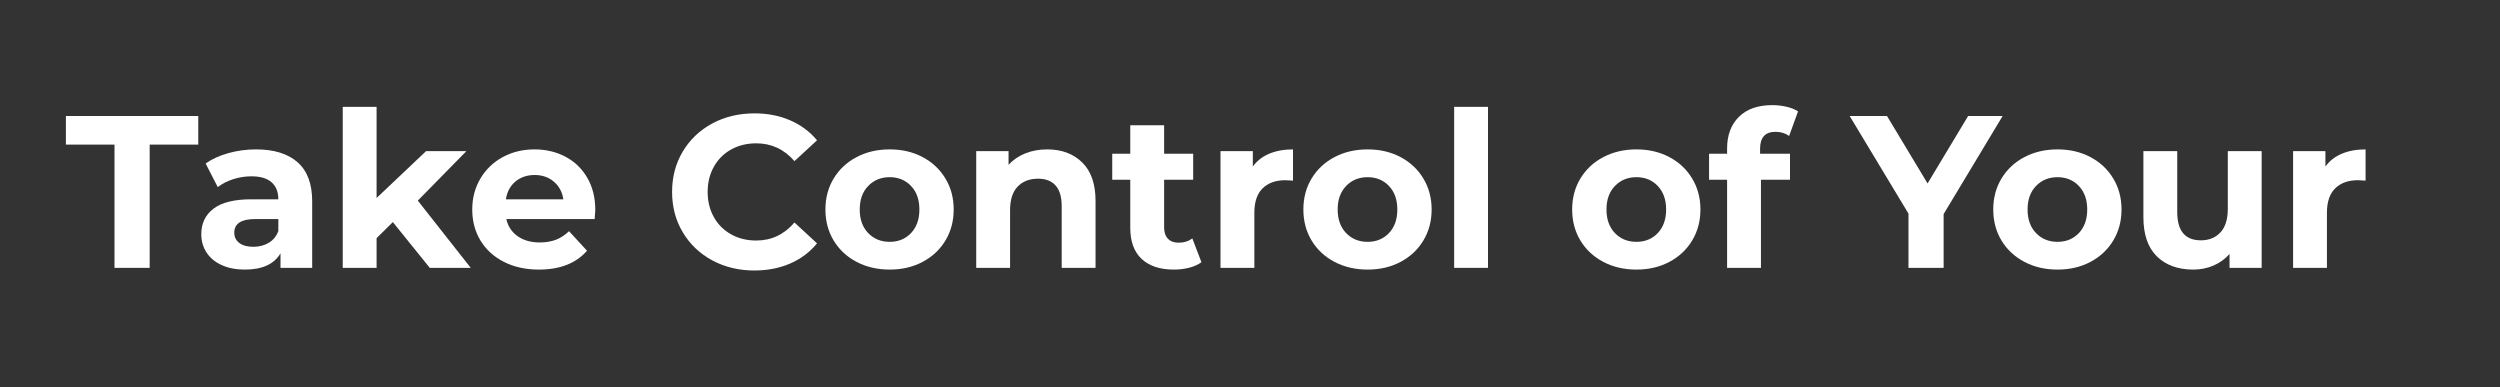 <svg xmlns="http://www.w3.org/2000/svg" xmlns:xlink="http://www.w3.org/1999/xlink" width="1271" zoomAndPan="magnify" viewBox="0 0 953.25 147.75" height="197" preserveAspectRatio="xMidYMid meet" version="1.2"><rect x="0" y="0" width="953.25" height="147.75" fill="#333333" stroke="none"/><defs><clipPath id="5018261193"><rect x="0" width="905" y="0" height="101"></rect></clipPath></defs><g id="50124cd880"><g transform="matrix(1,0,0,1,24,23)"><g clip-path="url(#5018261193)"><g style="fill:#ffffff;fill-opacity:1;"><g transform="translate(0.802, 79.135)"><path style="stroke:none" d="M 18.859 -47 L 0.328 -47 L 0.328 -57.906 L 50.797 -57.906 L 50.797 -47 L 32.266 -47 L 32.266 0 L 18.859 0 Z M 18.859 -47"></path></g></g><g style="fill:#ffffff;fill-opacity:1;"><g transform="translate(49.691, 79.135)"><path style="stroke:none" d="M 23.906 -45.172 C 30.801 -45.172 36.098 -43.531 39.797 -40.25 C 43.492 -36.969 45.344 -32.02 45.344 -25.406 L 45.344 0 L 33.266 0 L 33.266 -5.547 C 30.836 -1.41 26.312 0.656 19.688 0.656 C 16.27 0.656 13.305 0.078 10.797 -1.078 C 8.285 -2.234 6.367 -3.832 5.047 -5.875 C 3.723 -7.914 3.062 -10.234 3.062 -12.828 C 3.062 -16.961 4.617 -20.211 7.734 -22.578 C 10.848 -24.953 15.66 -26.141 22.172 -26.141 L 32.438 -26.141 C 32.438 -28.953 31.578 -31.113 29.859 -32.625 C 28.148 -34.145 25.586 -34.906 22.172 -34.906 C 19.797 -34.906 17.461 -34.535 15.172 -33.797 C 12.891 -33.055 10.945 -32.051 9.344 -30.781 L 4.719 -39.797 C 7.145 -41.504 10.051 -42.828 13.438 -43.766 C 16.832 -44.703 20.32 -45.172 23.906 -45.172 Z M 22.922 -8.031 C 25.129 -8.031 27.086 -8.539 28.797 -9.562 C 30.504 -10.582 31.719 -12.082 32.438 -14.062 L 32.438 -18.609 L 23.578 -18.609 C 18.285 -18.609 15.641 -16.875 15.641 -13.406 C 15.641 -11.75 16.285 -10.438 17.578 -9.469 C 18.879 -8.508 20.66 -8.031 22.922 -8.031 Z M 22.922 -8.031"></path></g></g><g style="fill:#ffffff;fill-opacity:1;"><g transform="translate(100.731, 79.135)"><path style="stroke:none" d="M 25.062 -17.453 L 18.859 -11.328 L 18.859 0 L 5.953 0 L 5.953 -61.391 L 18.859 -61.391 L 18.859 -26.641 L 37.734 -44.516 L 53.109 -44.516 L 34.578 -25.641 L 54.766 0 L 39.141 0 Z M 25.062 -17.453"></path></g></g><g style="fill:#ffffff;fill-opacity:1;"><g transform="translate(153.425, 79.135)"><path style="stroke:none" d="M 49.562 -22.094 C 49.562 -21.926 49.477 -20.766 49.312 -18.609 L 15.641 -18.609 C 16.242 -15.859 17.676 -13.68 19.938 -12.078 C 22.195 -10.484 25.008 -9.688 28.375 -9.688 C 30.695 -9.688 32.754 -10.031 34.547 -10.719 C 36.336 -11.406 38.004 -12.492 39.547 -13.984 L 46.406 -6.531 C 42.219 -1.738 36.098 0.656 28.047 0.656 C 23.023 0.656 18.582 -0.32 14.719 -2.281 C 10.863 -4.238 7.883 -6.953 5.781 -10.422 C 3.688 -13.898 2.641 -17.844 2.641 -22.25 C 2.641 -26.613 3.676 -30.547 5.75 -34.047 C 7.82 -37.547 10.66 -40.273 14.266 -42.234 C 17.879 -44.191 21.922 -45.172 26.391 -45.172 C 30.742 -45.172 34.688 -44.234 38.219 -42.359 C 41.75 -40.484 44.52 -37.797 46.531 -34.297 C 48.551 -30.797 49.562 -26.727 49.562 -22.094 Z M 26.469 -35.406 C 23.551 -35.406 21.098 -34.578 19.109 -32.922 C 17.129 -31.273 15.914 -29.016 15.469 -26.141 L 37.391 -26.141 C 36.953 -28.953 35.738 -31.195 33.75 -32.875 C 31.77 -34.562 29.344 -35.406 26.469 -35.406 Z M 26.469 -35.406"></path></g></g><g style="fill:#ffffff;fill-opacity:1;"><g transform="translate(205.622, 79.135)"><path style="stroke:none" d=""></path></g></g><g style="fill:#ffffff;fill-opacity:1;"><g transform="translate(229.033, 79.135)"><path style="stroke:none" d="M 34.578 1 C 28.68 1 23.348 -0.281 18.578 -2.844 C 13.805 -5.414 10.055 -8.977 7.328 -13.531 C 4.598 -18.082 3.234 -23.223 3.234 -28.953 C 3.234 -34.691 4.598 -39.836 7.328 -44.391 C 10.055 -48.941 13.805 -52.5 18.578 -55.062 C 23.348 -57.625 28.711 -58.906 34.672 -58.906 C 39.68 -58.906 44.211 -58.02 48.266 -56.25 C 52.328 -54.488 55.738 -51.953 58.5 -48.641 L 49.891 -40.703 C 45.973 -45.223 41.117 -47.484 35.328 -47.484 C 31.742 -47.484 28.547 -46.695 25.734 -45.125 C 22.922 -43.562 20.727 -41.367 19.156 -38.547 C 17.582 -35.734 16.797 -32.535 16.797 -28.953 C 16.797 -25.367 17.582 -22.172 19.156 -19.359 C 20.727 -16.547 22.922 -14.352 25.734 -12.781 C 28.547 -11.207 31.742 -10.422 35.328 -10.422 C 41.117 -10.422 45.973 -12.711 49.891 -17.297 L 58.5 -9.344 C 55.738 -5.977 52.316 -3.41 48.234 -1.641 C 44.148 0.117 39.598 1 34.578 1 Z M 34.578 1"></path></g></g><g style="fill:#ffffff;fill-opacity:1;"><g transform="translate(288.096, 79.135)"><path style="stroke:none" d="M 27.141 0.656 C 22.453 0.656 18.242 -0.32 14.516 -2.281 C 10.797 -4.238 7.883 -6.953 5.781 -10.422 C 3.688 -13.898 2.641 -17.844 2.641 -22.25 C 2.641 -26.664 3.688 -30.609 5.781 -34.078 C 7.883 -37.555 10.797 -40.273 14.516 -42.234 C 18.242 -44.191 22.453 -45.172 27.141 -45.172 C 31.828 -45.172 36.016 -44.191 39.703 -42.234 C 43.398 -40.273 46.297 -37.555 48.391 -34.078 C 50.492 -30.609 51.547 -26.664 51.547 -22.25 C 51.547 -17.844 50.492 -13.898 48.391 -10.422 C 46.297 -6.953 43.398 -4.238 39.703 -2.281 C 36.016 -0.32 31.828 0.656 27.141 0.656 Z M 27.141 -9.922 C 30.441 -9.922 33.156 -11.035 35.281 -13.266 C 37.406 -15.504 38.469 -18.5 38.469 -22.25 C 38.469 -26 37.406 -28.988 35.281 -31.219 C 33.156 -33.457 30.441 -34.578 27.141 -34.578 C 23.828 -34.578 21.094 -33.457 18.938 -31.219 C 16.789 -28.988 15.719 -26 15.719 -22.25 C 15.719 -18.5 16.789 -15.504 18.938 -13.266 C 21.094 -11.035 23.828 -9.922 27.141 -9.922 Z M 27.141 -9.922"></path></g></g><g style="fill:#ffffff;fill-opacity:1;"><g transform="translate(342.279, 79.135)"><path style="stroke:none" d="M 33.016 -45.172 C 38.523 -45.172 42.973 -43.516 46.359 -40.203 C 49.754 -36.898 51.453 -31.992 51.453 -25.484 L 51.453 0 L 38.547 0 L 38.547 -23.5 C 38.547 -27.031 37.773 -29.66 36.234 -31.391 C 34.691 -33.129 32.457 -34 29.531 -34 C 26.281 -34 23.688 -32.992 21.75 -30.984 C 19.82 -28.973 18.859 -25.977 18.859 -22 L 18.859 0 L 5.953 0 L 5.953 -44.516 L 18.281 -44.516 L 18.281 -39.297 C 19.988 -41.172 22.109 -42.617 24.641 -43.641 C 27.18 -44.66 29.973 -45.172 33.016 -45.172 Z M 33.016 -45.172"></path></g></g><g style="fill:#ffffff;fill-opacity:1;"><g transform="translate(399.441, 79.135)"><path style="stroke:none" d="M 34.672 -2.156 C 33.398 -1.219 31.836 -0.516 29.984 -0.047 C 28.141 0.422 26.195 0.656 24.156 0.656 C 18.863 0.656 14.77 -0.691 11.875 -3.391 C 8.977 -6.098 7.531 -10.07 7.531 -15.312 L 7.531 -33.594 L 0.656 -33.594 L 0.656 -43.516 L 7.531 -43.516 L 7.531 -54.359 L 20.438 -54.359 L 20.438 -43.516 L 31.516 -43.516 L 31.516 -33.594 L 20.438 -33.594 L 20.438 -15.469 C 20.438 -13.594 20.914 -12.145 21.875 -11.125 C 22.844 -10.102 24.211 -9.594 25.984 -9.594 C 28.023 -9.594 29.758 -10.145 31.188 -11.25 Z M 34.672 -2.156"></path></g></g><g style="fill:#ffffff;fill-opacity:1;"><g transform="translate(435.425, 79.135)"><path style="stroke:none" d="M 18.281 -38.641 C 19.82 -40.785 21.898 -42.41 24.516 -43.516 C 27.141 -44.617 30.164 -45.172 33.594 -45.172 L 33.594 -33.266 C 32.156 -33.367 31.188 -33.422 30.688 -33.422 C 27 -33.422 24.102 -32.383 22 -30.312 C 19.906 -28.25 18.859 -25.148 18.859 -21.016 L 18.859 0 L 5.953 0 L 5.953 -44.516 L 18.281 -44.516 Z M 18.281 -38.641"></path></g></g><g style="fill:#ffffff;fill-opacity:1;"><g transform="translate(470.334, 79.135)"><path style="stroke:none" d="M 27.141 0.656 C 22.453 0.656 18.242 -0.32 14.516 -2.281 C 10.797 -4.238 7.883 -6.953 5.781 -10.422 C 3.688 -13.898 2.641 -17.844 2.641 -22.25 C 2.641 -26.664 3.688 -30.609 5.781 -34.078 C 7.883 -37.555 10.797 -40.273 14.516 -42.234 C 18.242 -44.191 22.453 -45.172 27.141 -45.172 C 31.828 -45.172 36.016 -44.191 39.703 -42.234 C 43.398 -40.273 46.297 -37.555 48.391 -34.078 C 50.492 -30.609 51.547 -26.664 51.547 -22.25 C 51.547 -17.844 50.492 -13.898 48.391 -10.422 C 46.297 -6.953 43.398 -4.238 39.703 -2.281 C 36.016 -0.32 31.828 0.656 27.141 0.656 Z M 27.141 -9.922 C 30.441 -9.922 33.156 -11.035 35.281 -13.266 C 37.406 -15.504 38.469 -18.5 38.469 -22.25 C 38.469 -26 37.406 -28.988 35.281 -31.219 C 33.156 -33.457 30.441 -34.578 27.141 -34.578 C 23.828 -34.578 21.094 -33.457 18.938 -31.219 C 16.789 -28.988 15.719 -26 15.719 -22.25 C 15.719 -18.5 16.789 -15.504 18.938 -13.266 C 21.094 -11.035 23.828 -9.922 27.141 -9.922 Z M 27.141 -9.922"></path></g></g><g style="fill:#ffffff;fill-opacity:1;"><g transform="translate(524.517, 79.135)"><path style="stroke:none" d="M 5.953 -61.391 L 18.859 -61.391 L 18.859 0 L 5.953 0 Z M 5.953 -61.391"></path></g></g><g style="fill:#ffffff;fill-opacity:1;"><g transform="translate(549.416, 79.135)"><path style="stroke:none" d=""></path></g></g><g style="fill:#ffffff;fill-opacity:1;"><g transform="translate(572.827, 79.135)"><path style="stroke:none" d="M 27.141 0.656 C 22.453 0.656 18.242 -0.32 14.516 -2.281 C 10.797 -4.238 7.883 -6.953 5.781 -10.422 C 3.688 -13.898 2.641 -17.844 2.641 -22.25 C 2.641 -26.664 3.688 -30.609 5.781 -34.078 C 7.883 -37.555 10.797 -40.273 14.516 -42.234 C 18.242 -44.191 22.453 -45.172 27.141 -45.172 C 31.828 -45.172 36.016 -44.191 39.703 -42.234 C 43.398 -40.273 46.297 -37.555 48.391 -34.078 C 50.492 -30.609 51.547 -26.664 51.547 -22.25 C 51.547 -17.844 50.492 -13.898 48.391 -10.422 C 46.297 -6.953 43.398 -4.238 39.703 -2.281 C 36.016 -0.32 31.828 0.656 27.141 0.656 Z M 27.141 -9.922 C 30.441 -9.922 33.156 -11.035 35.281 -13.266 C 37.406 -15.504 38.469 -18.5 38.469 -22.25 C 38.469 -26 37.406 -28.988 35.281 -31.219 C 33.156 -33.457 30.441 -34.578 27.141 -34.578 C 23.828 -34.578 21.094 -33.457 18.938 -31.219 C 16.789 -28.988 15.719 -26 15.719 -22.25 C 15.719 -18.5 16.789 -15.504 18.938 -13.266 C 21.094 -11.035 23.828 -9.922 27.141 -9.922 Z M 27.141 -9.922"></path></g></g><g style="fill:#ffffff;fill-opacity:1;"><g transform="translate(627.01, 79.135)"><path style="stroke:none" d="M 20.109 -43.516 L 31.516 -43.516 L 31.516 -33.594 L 20.438 -33.594 L 20.438 0 L 7.531 0 L 7.531 -33.594 L 0.656 -33.594 L 0.656 -43.516 L 7.531 -43.516 L 7.531 -45.5 C 7.531 -50.57 9.031 -54.598 12.031 -57.578 C 15.039 -60.555 19.273 -62.047 24.734 -62.047 C 26.672 -62.047 28.504 -61.836 30.234 -61.422 C 31.973 -61.016 33.422 -60.426 34.578 -59.656 L 31.188 -50.297 C 29.695 -51.348 27.961 -51.875 25.984 -51.875 C 22.066 -51.875 20.109 -49.723 20.109 -45.422 Z M 20.109 -43.516"></path></g></g><g style="fill:#ffffff;fill-opacity:1;"><g transform="translate(659.023, 79.135)"><path style="stroke:none" d=""></path></g></g><g style="fill:#ffffff;fill-opacity:1;"><g transform="translate(682.434, 79.135)"><path style="stroke:none" d="M 34.672 -20.516 L 34.672 0 L 21.266 0 L 21.266 -20.688 L -1.156 -57.906 L 13.078 -57.906 L 28.547 -32.188 L 44.016 -57.906 L 57.172 -57.906 Z M 34.672 -20.516"></path></g></g><g style="fill:#ffffff;fill-opacity:1;"><g transform="translate(733.39, 79.135)"><path style="stroke:none" d="M 27.141 0.656 C 22.453 0.656 18.242 -0.32 14.516 -2.281 C 10.797 -4.238 7.883 -6.953 5.781 -10.422 C 3.688 -13.898 2.641 -17.844 2.641 -22.25 C 2.641 -26.664 3.688 -30.609 5.781 -34.078 C 7.883 -37.555 10.797 -40.273 14.516 -42.234 C 18.242 -44.191 22.453 -45.172 27.141 -45.172 C 31.828 -45.172 36.016 -44.191 39.703 -42.234 C 43.398 -40.273 46.297 -37.555 48.391 -34.078 C 50.492 -30.609 51.547 -26.664 51.547 -22.25 C 51.547 -17.844 50.492 -13.898 48.391 -10.422 C 46.297 -6.953 43.398 -4.238 39.703 -2.281 C 36.016 -0.32 31.828 0.656 27.141 0.656 Z M 27.141 -9.922 C 30.441 -9.922 33.156 -11.035 35.281 -13.266 C 37.406 -15.504 38.469 -18.5 38.469 -22.25 C 38.469 -26 37.406 -28.988 35.281 -31.219 C 33.156 -33.457 30.441 -34.578 27.141 -34.578 C 23.828 -34.578 21.094 -33.457 18.938 -31.219 C 16.789 -28.988 15.719 -26 15.719 -22.25 C 15.719 -18.5 16.789 -15.504 18.938 -13.266 C 21.094 -11.035 23.828 -9.922 27.141 -9.922 Z M 27.141 -9.922"></path></g></g><g style="fill:#ffffff;fill-opacity:1;"><g transform="translate(787.573, 79.135)"><path style="stroke:none" d="M 50.797 -44.516 L 50.797 0 L 38.547 0 L 38.547 -5.297 C 36.836 -3.367 34.797 -1.895 32.422 -0.875 C 30.055 0.145 27.492 0.656 24.734 0.656 C 18.891 0.656 14.254 -1.023 10.828 -4.391 C 7.41 -7.754 5.703 -12.742 5.703 -19.359 L 5.703 -44.516 L 18.609 -44.516 L 18.609 -21.266 C 18.609 -14.086 21.617 -10.5 27.641 -10.5 C 30.723 -10.5 33.203 -11.504 35.078 -13.516 C 36.953 -15.535 37.891 -18.531 37.891 -22.5 L 37.891 -44.516 Z M 50.797 -44.516"></path></g></g><g style="fill:#ffffff;fill-opacity:1;"><g transform="translate(844.403, 79.135)"><path style="stroke:none" d="M 18.281 -38.641 C 19.82 -40.785 21.898 -42.41 24.516 -43.516 C 27.141 -44.617 30.164 -45.172 33.594 -45.172 L 33.594 -33.266 C 32.156 -33.367 31.188 -33.422 30.688 -33.422 C 27 -33.422 24.102 -32.383 22 -30.312 C 19.906 -28.25 18.859 -25.148 18.859 -21.016 L 18.859 0 L 5.953 0 L 5.953 -44.516 L 18.281 -44.516 Z M 18.281 -38.641"></path></g></g><g style="fill:#54d3b0;fill-opacity:1;"><g transform="translate(880.063, 79.135)"><path style="stroke:none" d=""></path></g></g></g></g></g></svg>